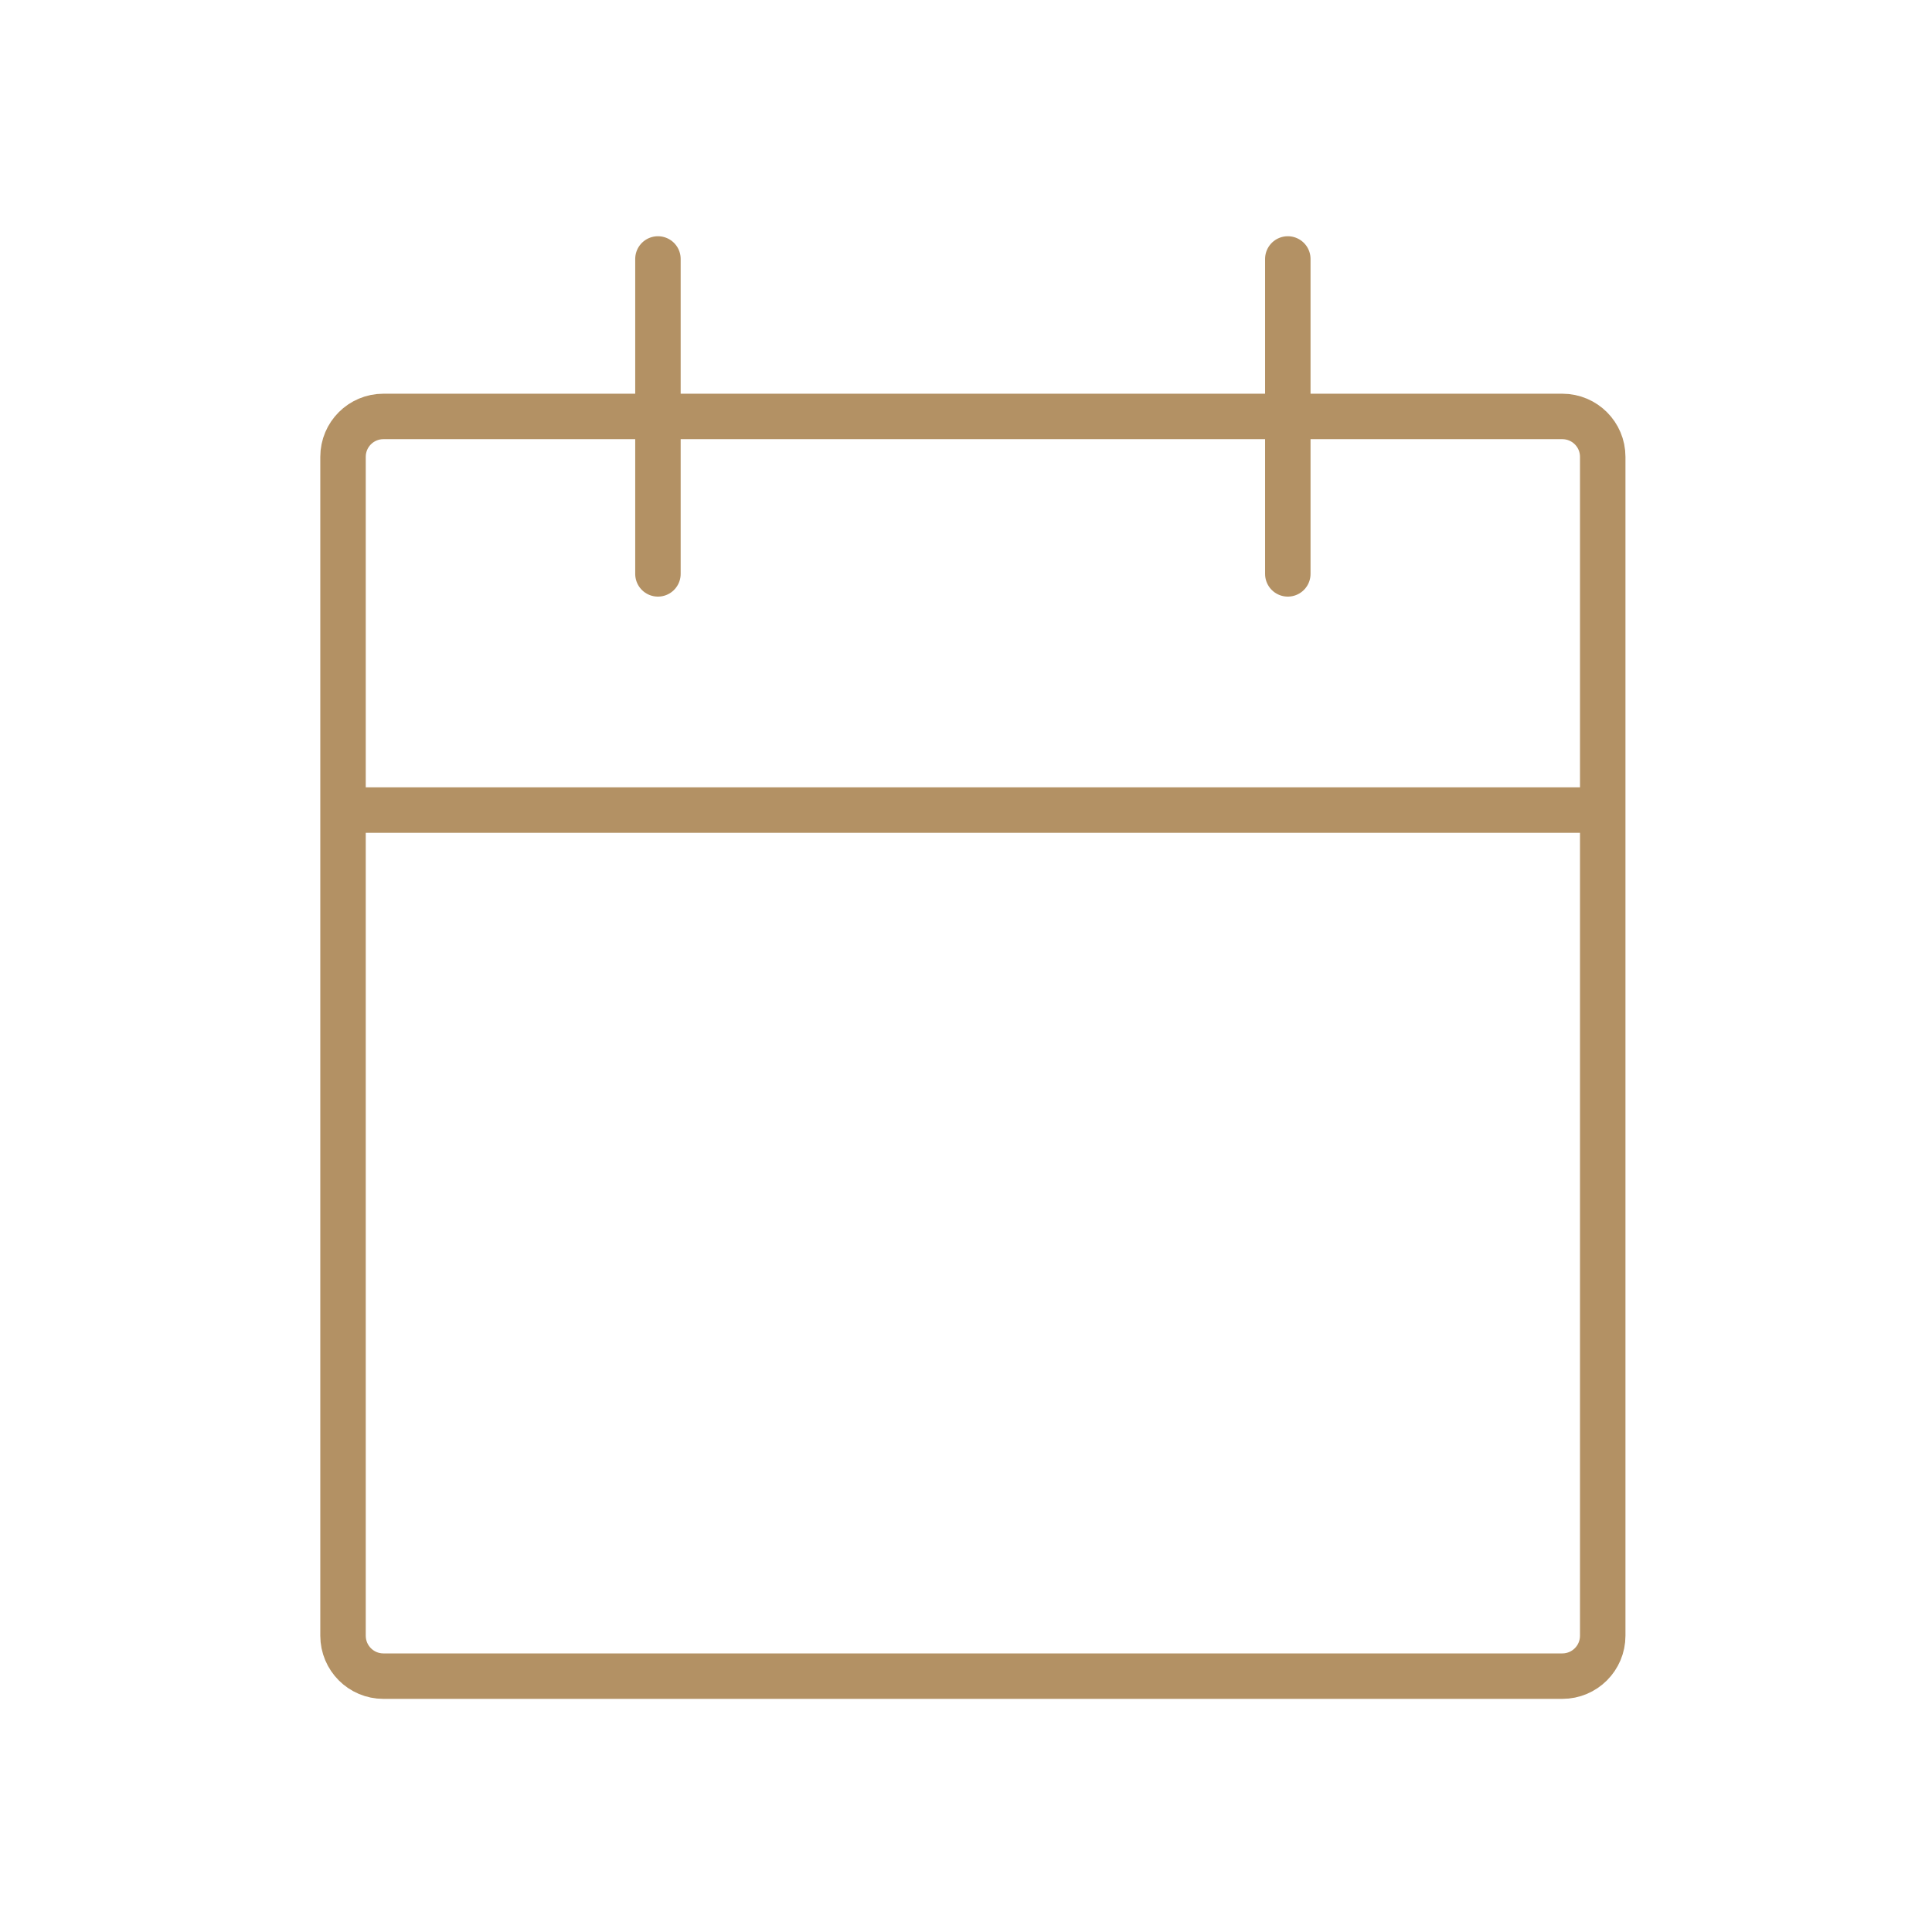 <svg width="51" height="51" viewBox="0 0 51 51" fill="none" xmlns="http://www.w3.org/2000/svg">
<g id="Calendar">
<path id="Vector" d="M42.308 21.384V12.059C42.308 11.47 41.831 10.993 41.241 10.993H10.121C9.532 10.993 9.055 11.47 9.055 12.059V21.384M42.308 21.384V43.179C42.308 43.768 41.831 44.246 41.241 44.246H10.121C9.532 44.246 9.055 43.768 9.055 43.179V21.384M42.308 21.384H9.055M17.368 6.836V15.149M33.995 6.836V15.149" stroke="#B39164" stroke-width="1.2" stroke-linecap="round"/>
</g>
</svg>
